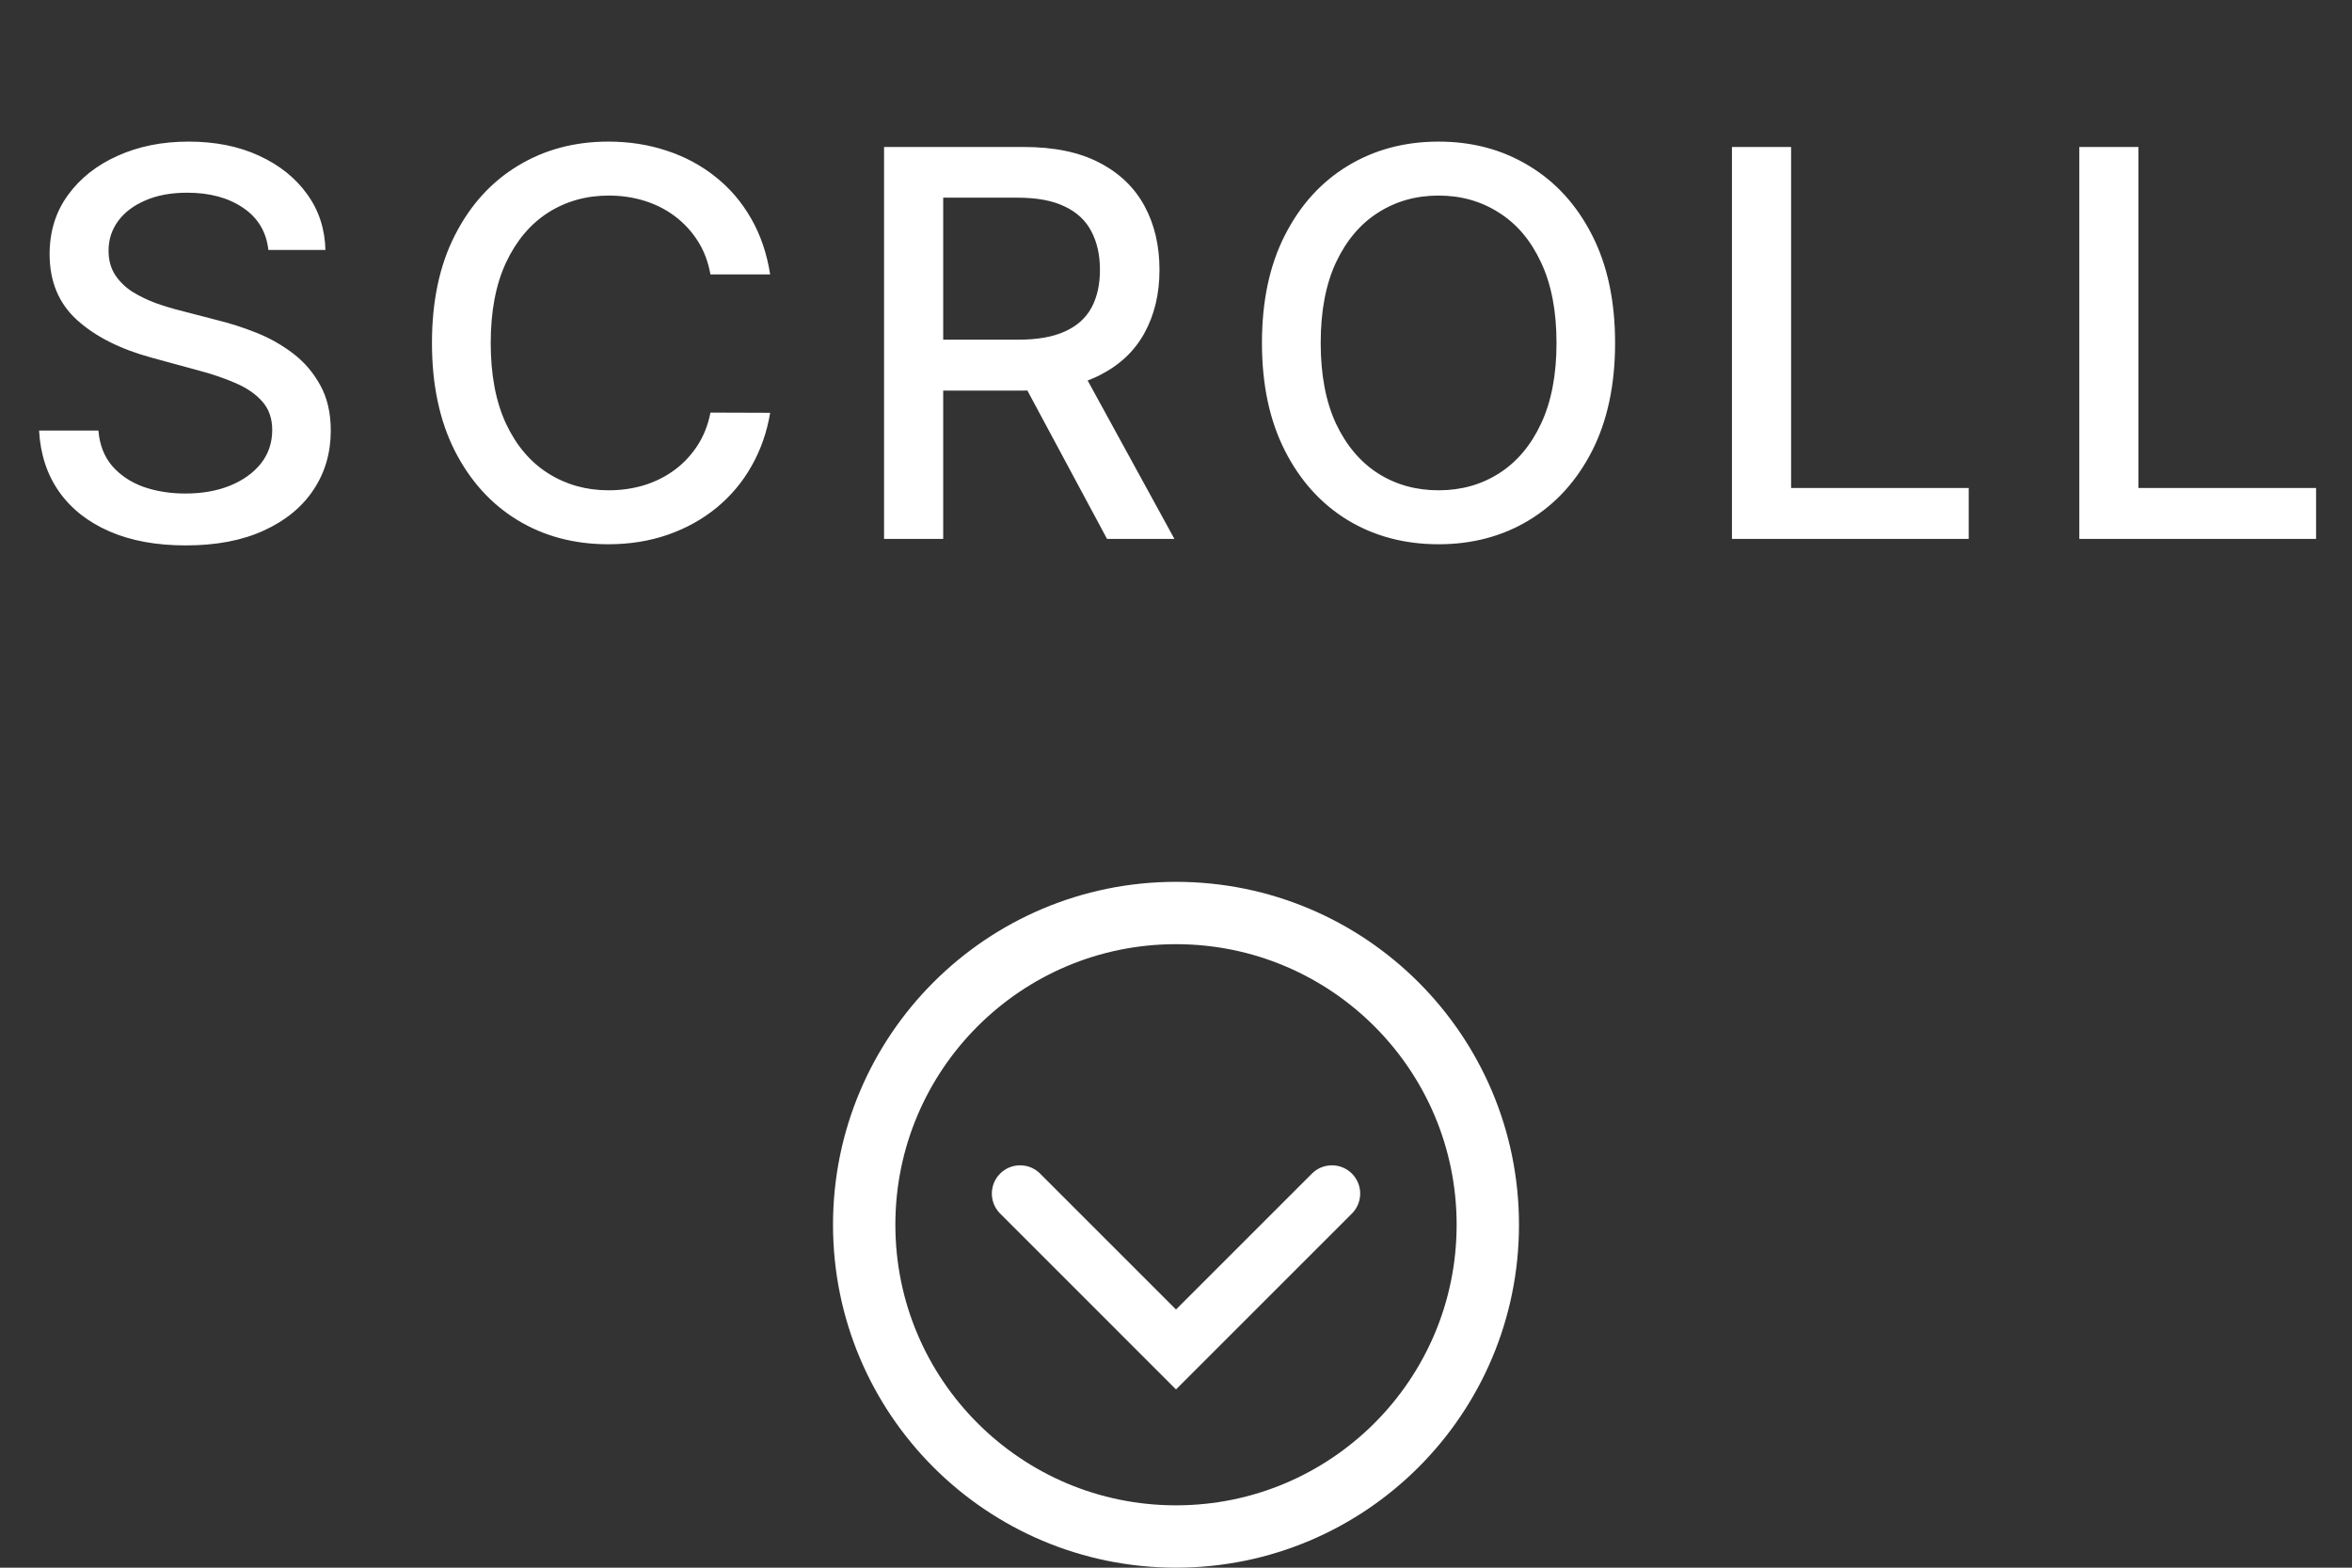 <svg width="96" height="64" viewBox="0 0 96 64" fill="none" xmlns="http://www.w3.org/2000/svg">
<rect x="0" y="0" width="96" height="64" fill="#333333" stroke="none"/>
<path d="M10.954 10.203C10.871 9.464 10.527 8.891 9.923 8.484C9.319 8.073 8.559 7.867 7.642 7.867C6.986 7.867 6.418 7.971 5.939 8.18C5.46 8.383 5.087 8.664 4.822 9.023C4.561 9.378 4.431 9.781 4.431 10.234C4.431 10.615 4.52 10.943 4.697 11.219C4.879 11.495 5.116 11.727 5.408 11.914C5.704 12.096 6.022 12.25 6.361 12.375C6.699 12.495 7.025 12.594 7.337 12.672L8.9 13.078C9.41 13.203 9.934 13.372 10.47 13.586C11.007 13.8 11.504 14.081 11.962 14.43C12.421 14.779 12.79 15.211 13.072 15.727C13.358 16.242 13.501 16.859 13.501 17.578C13.501 18.484 13.267 19.289 12.798 19.992C12.335 20.695 11.66 21.25 10.775 21.656C9.895 22.062 8.829 22.266 7.579 22.266C6.382 22.266 5.345 22.076 4.47 21.695C3.595 21.315 2.91 20.776 2.415 20.078C1.921 19.375 1.647 18.542 1.595 17.578H4.017C4.064 18.156 4.251 18.638 4.579 19.023C4.913 19.404 5.337 19.688 5.853 19.875C6.374 20.057 6.944 20.148 7.564 20.148C8.246 20.148 8.853 20.042 9.384 19.828C9.921 19.609 10.342 19.307 10.65 18.922C10.957 18.531 11.111 18.076 11.111 17.555C11.111 17.081 10.975 16.693 10.704 16.391C10.439 16.088 10.077 15.838 9.619 15.641C9.165 15.443 8.652 15.268 8.079 15.117L6.189 14.602C4.908 14.253 3.892 13.74 3.142 13.062C2.397 12.385 2.025 11.49 2.025 10.375C2.025 9.453 2.275 8.648 2.775 7.961C3.275 7.273 3.952 6.74 4.806 6.359C5.66 5.974 6.624 5.781 7.697 5.781C8.78 5.781 9.736 5.971 10.564 6.352C11.397 6.732 12.053 7.255 12.533 7.922C13.012 8.583 13.262 9.344 13.283 10.203H10.954ZM31.435 11.203H28.998C28.904 10.682 28.73 10.224 28.474 9.828C28.219 9.432 27.907 9.096 27.537 8.82C27.167 8.544 26.753 8.336 26.295 8.195C25.841 8.055 25.36 7.984 24.849 7.984C23.927 7.984 23.102 8.216 22.373 8.68C21.649 9.143 21.076 9.823 20.654 10.719C20.237 11.615 20.029 12.708 20.029 14C20.029 15.302 20.237 16.401 20.654 17.297C21.076 18.193 21.651 18.87 22.381 19.328C23.11 19.787 23.93 20.016 24.841 20.016C25.347 20.016 25.826 19.948 26.279 19.812C26.737 19.672 27.151 19.466 27.521 19.195C27.891 18.924 28.203 18.594 28.459 18.203C28.719 17.807 28.899 17.354 28.998 16.844L31.435 16.852C31.305 17.638 31.052 18.362 30.677 19.023C30.308 19.68 29.831 20.247 29.248 20.727C28.67 21.201 28.008 21.568 27.263 21.828C26.518 22.088 25.706 22.219 24.826 22.219C23.44 22.219 22.206 21.891 21.123 21.234C20.039 20.573 19.185 19.628 18.56 18.398C17.94 17.169 17.631 15.703 17.631 14C17.631 12.292 17.943 10.825 18.568 9.602C19.193 8.372 20.047 7.43 21.131 6.773C22.214 6.112 23.446 5.781 24.826 5.781C25.675 5.781 26.466 5.904 27.201 6.148C27.94 6.388 28.605 6.742 29.193 7.211C29.782 7.674 30.268 8.242 30.654 8.914C31.039 9.581 31.3 10.344 31.435 11.203ZM36.084 22V6H41.787C43.027 6 44.055 6.214 44.873 6.641C45.696 7.068 46.31 7.659 46.717 8.414C47.123 9.164 47.326 10.031 47.326 11.016C47.326 11.995 47.12 12.857 46.709 13.602C46.303 14.341 45.688 14.917 44.865 15.328C44.047 15.74 43.019 15.945 41.779 15.945H37.459V13.867H41.56C42.342 13.867 42.977 13.755 43.467 13.531C43.962 13.307 44.323 12.982 44.553 12.555C44.782 12.128 44.896 11.615 44.896 11.016C44.896 10.412 44.779 9.888 44.545 9.445C44.316 9.003 43.954 8.664 43.459 8.43C42.969 8.19 42.326 8.07 41.529 8.07H38.498V22H36.084ZM43.982 14.781L47.935 22H45.185L41.31 14.781H43.982ZM65.922 14C65.922 15.708 65.609 17.177 64.984 18.406C64.359 19.63 63.503 20.573 62.414 21.234C61.331 21.891 60.099 22.219 58.719 22.219C57.333 22.219 56.096 21.891 55.008 21.234C53.925 20.573 53.07 19.628 52.445 18.398C51.82 17.169 51.508 15.703 51.508 14C51.508 12.292 51.82 10.825 52.445 9.602C53.07 8.372 53.925 7.43 55.008 6.773C56.096 6.112 57.333 5.781 58.719 5.781C60.099 5.781 61.331 6.112 62.414 6.773C63.503 7.43 64.359 8.372 64.984 9.602C65.609 10.825 65.922 12.292 65.922 14ZM63.531 14C63.531 12.698 63.32 11.602 62.899 10.711C62.482 9.815 61.909 9.138 61.18 8.68C60.456 8.216 59.636 7.984 58.719 7.984C57.797 7.984 56.974 8.216 56.25 8.68C55.526 9.138 54.953 9.815 54.531 10.711C54.115 11.602 53.906 12.698 53.906 14C53.906 15.302 54.115 16.401 54.531 17.297C54.953 18.188 55.526 18.865 56.25 19.328C56.974 19.787 57.797 20.016 58.719 20.016C59.636 20.016 60.456 19.787 61.18 19.328C61.909 18.865 62.482 18.188 62.899 17.297C63.32 16.401 63.531 15.302 63.531 14ZM70.692 22V6H73.106V19.922H80.356V22H70.692ZM84.87 22V6H87.284V19.922H94.534V22H84.87Z" fill="white"/>
<circle cx="48" cy="50" r="12.727" stroke="white" stroke-width="2.545"/>
<path d="M41.637 48.727L48 55.091L54.364 48.727" stroke="white" stroke-width="2.307" stroke-linecap="round"/>
</svg>
